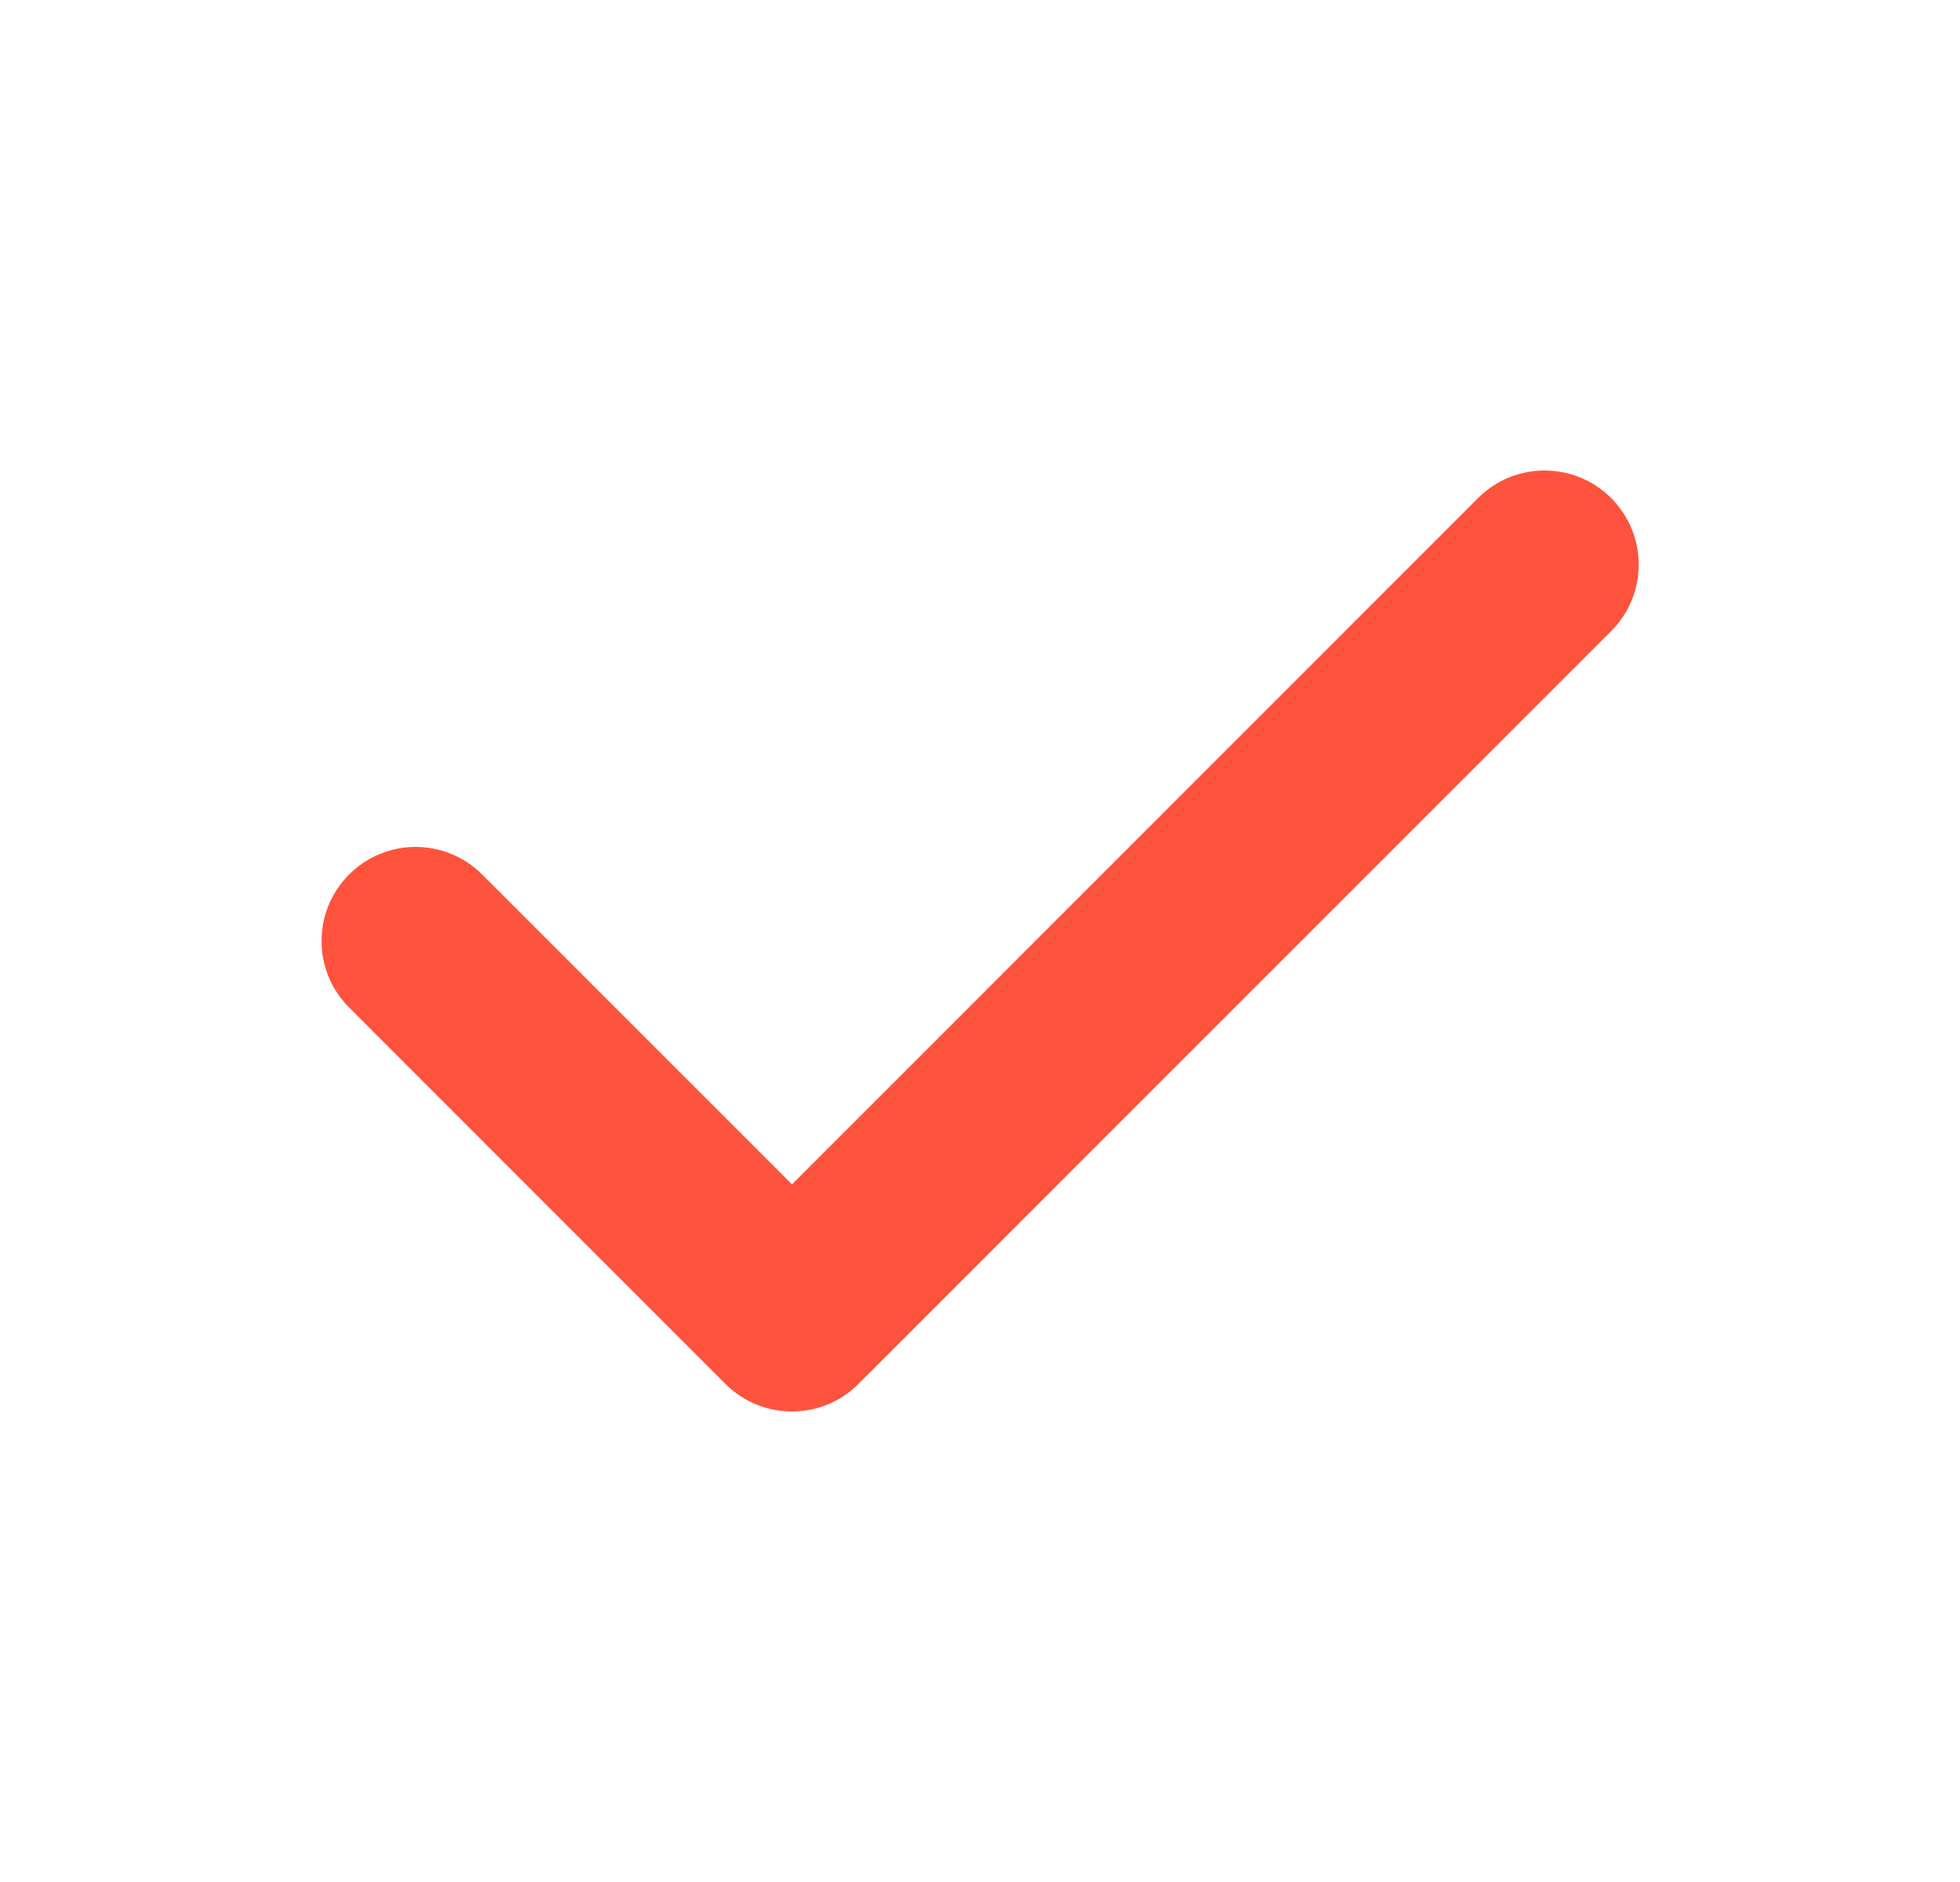<svg width="25" height="24" viewBox="0 0 25 24" fill="none" xmlns="http://www.w3.org/2000/svg">
<path fill-rule="evenodd" clip-rule="evenodd" d="M20.55 6.351C21.019 6.82 21.019 7.58 20.55 8.049L10.95 17.648C10.482 18.117 9.722 18.117 9.253 17.648L4.453 12.848C3.984 12.38 3.984 11.62 4.453 11.152C4.922 10.683 5.681 10.683 6.15 11.152L10.102 15.103L18.853 6.351C19.322 5.883 20.081 5.883 20.55 6.351Z" fill="#FF533D"/>
</svg>
